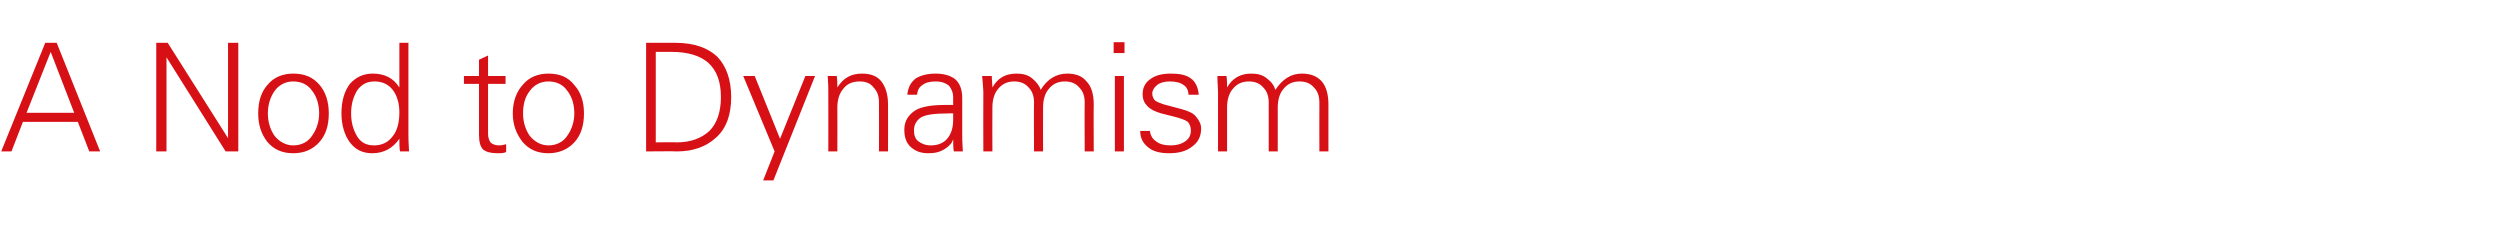 <?xml version="1.0" standalone="no"?><!DOCTYPE svg PUBLIC "-//W3C//DTD SVG 1.1//EN" "http://www.w3.org/Graphics/SVG/1.1/DTD/svg11.dtd"><svg xmlns="http://www.w3.org/2000/svg" version="1.1" width="414.4px" height="37.8px" viewBox="0 -7 414.4 37.8" style="top:-7px">  <desc>A Nod to Dynamism</desc>  <defs/>  <g id="Polygon136494">    <path d="M 0.2 18.1 L 7.5 0.1 L 9.4 0.1 L 16.6 18.1 L 14.8 18.1 L 12.9 13.2 L 3.8 13.2 L 1.9 18.1 L 0.2 18.1 Z M 4.4 11.7 L 12.3 11.7 L 8.4 1.6 L 4.4 11.7 Z M 25.9 0.1 L 27.8 0.1 L 37.8 15.9 L 37.8 0.1 L 39.5 0.1 L 39.5 18.1 L 37.4 18.1 L 27.6 2.5 L 27.6 18.1 L 25.9 18.1 L 25.9 0.1 Z M 44.3 16.5 C 43.3 15.2 42.8 13.7 42.8 11.8 C 42.8 9.8 43.3 8.2 44.4 7 C 45.4 5.8 46.9 5.2 48.6 5.2 C 50.5 5.2 51.9 5.8 53 7.1 C 54 8.3 54.5 9.9 54.5 11.8 C 54.5 13.8 54 15.4 52.9 16.6 C 51.8 17.8 50.4 18.4 48.6 18.4 C 46.8 18.4 45.4 17.8 44.3 16.5 C 44.3 16.5 44.3 16.5 44.3 16.5 Z M 45.5 8.1 C 44.8 9.1 44.4 10.4 44.4 11.8 C 44.4 13.2 44.8 14.5 45.5 15.5 C 46.3 16.5 47.4 17.1 48.6 17.1 C 50 17.1 51.1 16.5 51.8 15.4 C 52.5 14.4 52.9 13.1 52.9 11.8 C 52.9 10.3 52.5 9 51.7 8 C 51 7 49.9 6.5 48.6 6.5 C 47.3 6.5 46.2 7.1 45.5 8.1 C 45.5 8.1 45.5 8.1 45.5 8.1 Z M 61.8 5.2 C 63.7 5.2 65.2 5.9 66.2 7.5 C 66.2 7.51 66.2 0.1 66.2 0.1 L 67.7 0.1 C 67.7 0.1 67.7 15.39 67.7 15.4 C 67.7 15.6 67.7 16.5 67.8 18.1 C 67.8 18.1 66.3 18.1 66.3 18.1 C 66.2 17.4 66.2 16.7 66.2 16 C 65.1 17.6 63.6 18.4 61.7 18.4 C 60.1 18.4 58.9 17.8 58 16.6 C 57.1 15.4 56.6 13.7 56.6 11.8 C 56.6 9.7 57.1 8.1 58 6.9 C 59 5.8 60.2 5.2 61.8 5.2 C 61.8 5.2 61.8 5.2 61.8 5.2 Z M 65 15.7 C 65.8 14.8 66.2 13.4 66.2 11.6 C 66.2 10.1 65.8 8.8 65.1 7.9 C 64.4 7 63.4 6.5 62.1 6.5 C 60.8 6.5 59.9 7 59.2 8 C 58.6 9 58.2 10.2 58.2 11.8 C 58.2 13.4 58.6 14.6 59.2 15.6 C 59.8 16.6 60.7 17.1 62 17.1 C 63.3 17.1 64.3 16.6 65 15.7 C 65 15.7 65 15.7 65 15.7 Z M 76.9 6.9 L 76.9 5.6 L 79.4 5.6 L 79.4 2.9 L 80.9 2.2 L 80.9 5.6 L 83.8 5.6 L 83.8 6.9 L 80.9 6.9 C 80.9 6.9 80.91 15.21 80.9 15.2 C 80.9 15.8 81.1 16.3 81.3 16.6 C 81.6 16.9 82.1 17.1 82.7 17.1 C 83.2 17.1 83.6 17 83.9 16.9 C 83.9 16.9 83.9 18.2 83.9 18.2 C 83.5 18.4 83 18.4 82.5 18.4 C 81.4 18.4 80.6 18.2 80.1 17.8 C 79.6 17.3 79.4 16.5 79.4 15.3 C 79.4 15.34 79.4 6.9 79.4 6.9 L 76.9 6.9 Z M 86.6 16.5 C 85.6 15.2 85 13.7 85 11.8 C 85 9.8 85.6 8.2 86.7 7 C 87.7 5.8 89.2 5.2 90.9 5.2 C 92.8 5.2 94.2 5.8 95.2 7.1 C 96.3 8.3 96.8 9.9 96.8 11.8 C 96.8 13.8 96.3 15.4 95.2 16.6 C 94.1 17.8 92.6 18.4 90.9 18.4 C 89.1 18.4 87.7 17.8 86.6 16.5 C 86.6 16.5 86.6 16.5 86.6 16.5 Z M 87.8 8.1 C 87 9.1 86.7 10.4 86.7 11.8 C 86.7 13.2 87.1 14.5 87.8 15.5 C 88.6 16.5 89.7 17.1 90.9 17.1 C 92.3 17.1 93.4 16.5 94.1 15.4 C 94.8 14.4 95.2 13.1 95.2 11.8 C 95.2 10.3 94.8 9 94 8 C 93.3 7 92.2 6.5 90.9 6.5 C 89.6 6.5 88.5 7.1 87.8 8.1 C 87.8 8.1 87.8 8.1 87.8 8.1 Z M 107.1 18.1 L 107.1 0.1 C 107.1 0.1 112.05 0.09 112 0.1 C 115 0.1 117.3 0.9 118.9 2.4 C 120.4 4 121.2 6.2 121.2 9.1 C 121.2 12 120.4 14.3 118.7 15.8 C 117.1 17.3 114.9 18.1 112.2 18.1 C 112.21 18.05 107.1 18.1 107.1 18.1 Z M 108.7 16.6 C 108.7 16.6 112.19 16.55 112.2 16.6 C 114.5 16.6 116.3 15.9 117.6 14.7 C 118.8 13.5 119.5 11.6 119.5 9.1 C 119.5 6.5 118.8 4.7 117.4 3.4 C 116 2.2 114 1.6 111.3 1.6 C 111.3 1.59 108.7 1.6 108.7 1.6 L 108.7 16.6 Z M 123.2 5.6 L 125.1 5.6 L 129.3 16 L 133.5 5.6 L 135.1 5.6 L 128.2 22.9 L 126.5 22.9 L 128.4 18.1 L 123.2 5.6 Z M 138.8 18.1 L 137.3 18.1 C 137.3 18.1 137.32 8.24 137.3 8.2 C 137.3 7.7 137.3 6.8 137.2 5.6 C 137.2 5.6 138.7 5.6 138.7 5.6 C 138.8 6.3 138.8 6.9 138.8 7.5 C 139.8 5.9 141.1 5.2 142.9 5.2 C 144.3 5.2 145.4 5.6 146.1 6.5 C 146.8 7.4 147.2 8.7 147.2 10.3 C 147.22 10.3 147.2 18.1 147.2 18.1 L 145.7 18.1 C 145.7 18.1 145.72 10.05 145.7 10 C 145.7 8.9 145.4 8.1 144.8 7.5 C 144.3 6.8 143.5 6.5 142.5 6.5 C 141.3 6.5 140.4 6.9 139.8 7.7 C 139.1 8.5 138.8 9.6 138.8 10.8 C 138.82 10.82 138.8 18.1 138.8 18.1 Z M 150.4 8.7 C 150.5 7.5 151 6.6 151.8 6 C 152.6 5.5 153.7 5.2 155.1 5.2 C 156.4 5.2 157.5 5.5 158.3 6.1 C 159.1 6.8 159.5 7.8 159.5 9.3 C 159.5 9.3 159.5 15.4 159.5 15.4 C 159.5 15.8 159.5 16.7 159.6 18.1 C 159.6 18.1 158.1 18.1 158.1 18.1 C 158 17.4 158 16.8 158 16.1 C 157.8 16.7 157.4 17.2 156.6 17.7 C 155.8 18.2 155 18.4 153.9 18.4 C 152.7 18.4 151.8 18.1 151 17.4 C 150.2 16.7 149.9 15.7 149.9 14.5 C 149.9 13.4 150.3 12.4 151.3 11.6 C 152.2 10.8 154 10.4 156.5 10.4 C 156.46 10.38 158 10.4 158 10.4 C 158 10.4 157.98 9.17 158 9.2 C 158 8.3 157.7 7.7 157.3 7.2 C 156.8 6.8 156.1 6.5 155.1 6.5 C 154.1 6.5 153.4 6.7 152.9 7.1 C 152.4 7.4 152.1 7.9 152 8.7 C 152 8.7 150.4 8.7 150.4 8.7 Z M 158 11.8 C 158 11.8 157.26 11.76 157.3 11.8 C 154.9 11.8 153.4 12 152.6 12.5 C 151.9 13 151.5 13.7 151.5 14.6 C 151.5 15.4 151.7 16 152.2 16.4 C 152.7 16.8 153.4 17.1 154.3 17.1 C 155.5 17.1 156.4 16.7 157 16 C 157.7 15.2 158 14.1 158 12.8 C 157.98 12.76 158 11.8 158 11.8 Z M 164.5 18.1 L 163 18.1 C 163 18.1 162.97 8.24 163 8.2 C 163 7.7 162.9 6.8 162.8 5.6 C 162.8 5.6 164.4 5.6 164.4 5.6 C 164.4 6.3 164.5 6.9 164.5 7.5 C 165.4 5.9 166.7 5.2 168.5 5.2 C 169.5 5.2 170.4 5.4 171.1 6 C 171.8 6.6 172.3 7.2 172.5 7.9 C 173.6 6.1 175.1 5.2 176.9 5.2 C 178.3 5.2 179.4 5.6 180.1 6.5 C 180.9 7.3 181.3 8.6 181.3 10.3 C 181.26 10.3 181.3 18.1 181.3 18.1 L 179.8 18.1 C 179.8 18.1 179.76 10.05 179.8 10 C 179.8 8.9 179.5 8.1 178.9 7.5 C 178.3 6.8 177.5 6.5 176.5 6.5 C 175.4 6.5 174.5 6.9 173.8 7.8 C 173.2 8.5 172.9 9.6 172.9 10.8 C 172.87 10.8 172.9 18.1 172.9 18.1 L 171.4 18.1 C 171.4 18.1 171.36 10.05 171.4 10 C 171.4 8.9 171.1 8.1 170.5 7.5 C 169.9 6.8 169.1 6.5 168.1 6.5 C 167 6.5 166.1 6.9 165.4 7.8 C 164.8 8.5 164.5 9.6 164.5 10.8 C 164.47 10.84 164.5 18.1 164.5 18.1 Z M 184.8 5.6 L 186.3 5.6 L 186.3 18.1 L 184.8 18.1 L 184.8 5.6 Z M 184.6 0 L 186.4 0 L 186.4 1.8 L 184.6 1.8 L 184.6 0 Z M 190.6 14.7 C 190.7 15.4 191 16 191.6 16.4 C 192.2 16.9 193 17.1 194.1 17.1 C 195 17.1 195.8 16.9 196.5 16.4 C 197.1 16 197.4 15.4 197.4 14.6 C 197.4 14 197.2 13.6 196.9 13.2 C 196.5 12.9 195.7 12.6 194.5 12.3 C 194.5 12.3 192.5 11.8 192.5 11.8 C 191.5 11.5 190.8 11.2 190.2 10.6 C 189.7 10.1 189.4 9.5 189.4 8.6 C 189.4 7.6 189.8 6.7 190.7 6.1 C 191.5 5.5 192.6 5.2 194.1 5.2 C 195.5 5.2 196.6 5.4 197.4 6 C 198.1 6.5 198.6 7.4 198.7 8.7 C 198.7 8.7 197 8.7 197 8.7 C 197 8 196.7 7.4 196.2 7.1 C 195.7 6.7 194.9 6.5 193.9 6.5 C 193 6.5 192.3 6.7 191.8 7.1 C 191.3 7.5 191 8 191 8.5 C 191 9 191.2 9.4 191.5 9.7 C 191.8 9.9 192.3 10.1 192.9 10.3 C 192.9 10.3 195.9 11.1 195.9 11.1 C 197 11.4 197.9 11.8 198.3 12.4 C 198.8 13 199.1 13.6 199.1 14.3 C 199.1 15.6 198.6 16.6 197.6 17.3 C 196.6 18.1 195.3 18.4 193.8 18.4 C 192.3 18.4 191.1 18.1 190.3 17.4 C 189.4 16.7 189 15.8 189 14.7 C 189 14.7 190.6 14.7 190.6 14.7 Z M 203.4 18.1 L 201.9 18.1 C 201.9 18.1 201.89 8.24 201.9 8.2 C 201.9 7.7 201.8 6.8 201.8 5.6 C 201.8 5.6 203.3 5.6 203.3 5.6 C 203.4 6.3 203.4 6.9 203.4 7.5 C 204.3 5.9 205.7 5.2 207.4 5.2 C 208.4 5.2 209.3 5.4 210 6 C 210.8 6.6 211.2 7.2 211.4 7.9 C 212.6 6.1 214 5.2 215.8 5.2 C 217.2 5.2 218.3 5.6 219.1 6.5 C 219.8 7.3 220.2 8.6 220.2 10.3 C 220.19 10.3 220.2 18.1 220.2 18.1 L 218.7 18.1 C 218.7 18.1 218.68 10.05 218.7 10 C 218.7 8.9 218.4 8.1 217.8 7.5 C 217.2 6.8 216.4 6.5 215.4 6.5 C 214.3 6.5 213.4 6.9 212.7 7.8 C 212.1 8.5 211.8 9.6 211.8 10.8 C 211.79 10.8 211.8 18.1 211.8 18.1 L 210.3 18.1 C 210.3 18.1 210.29 10.05 210.3 10 C 210.3 8.9 210 8.1 209.4 7.5 C 208.8 6.8 208 6.5 207 6.5 C 205.9 6.5 205 6.9 204.3 7.8 C 203.7 8.5 203.4 9.6 203.4 10.8 C 203.39 10.84 203.4 18.1 203.4 18.1 Z " stroke="none" fill="#d71016"/>  </g></svg>